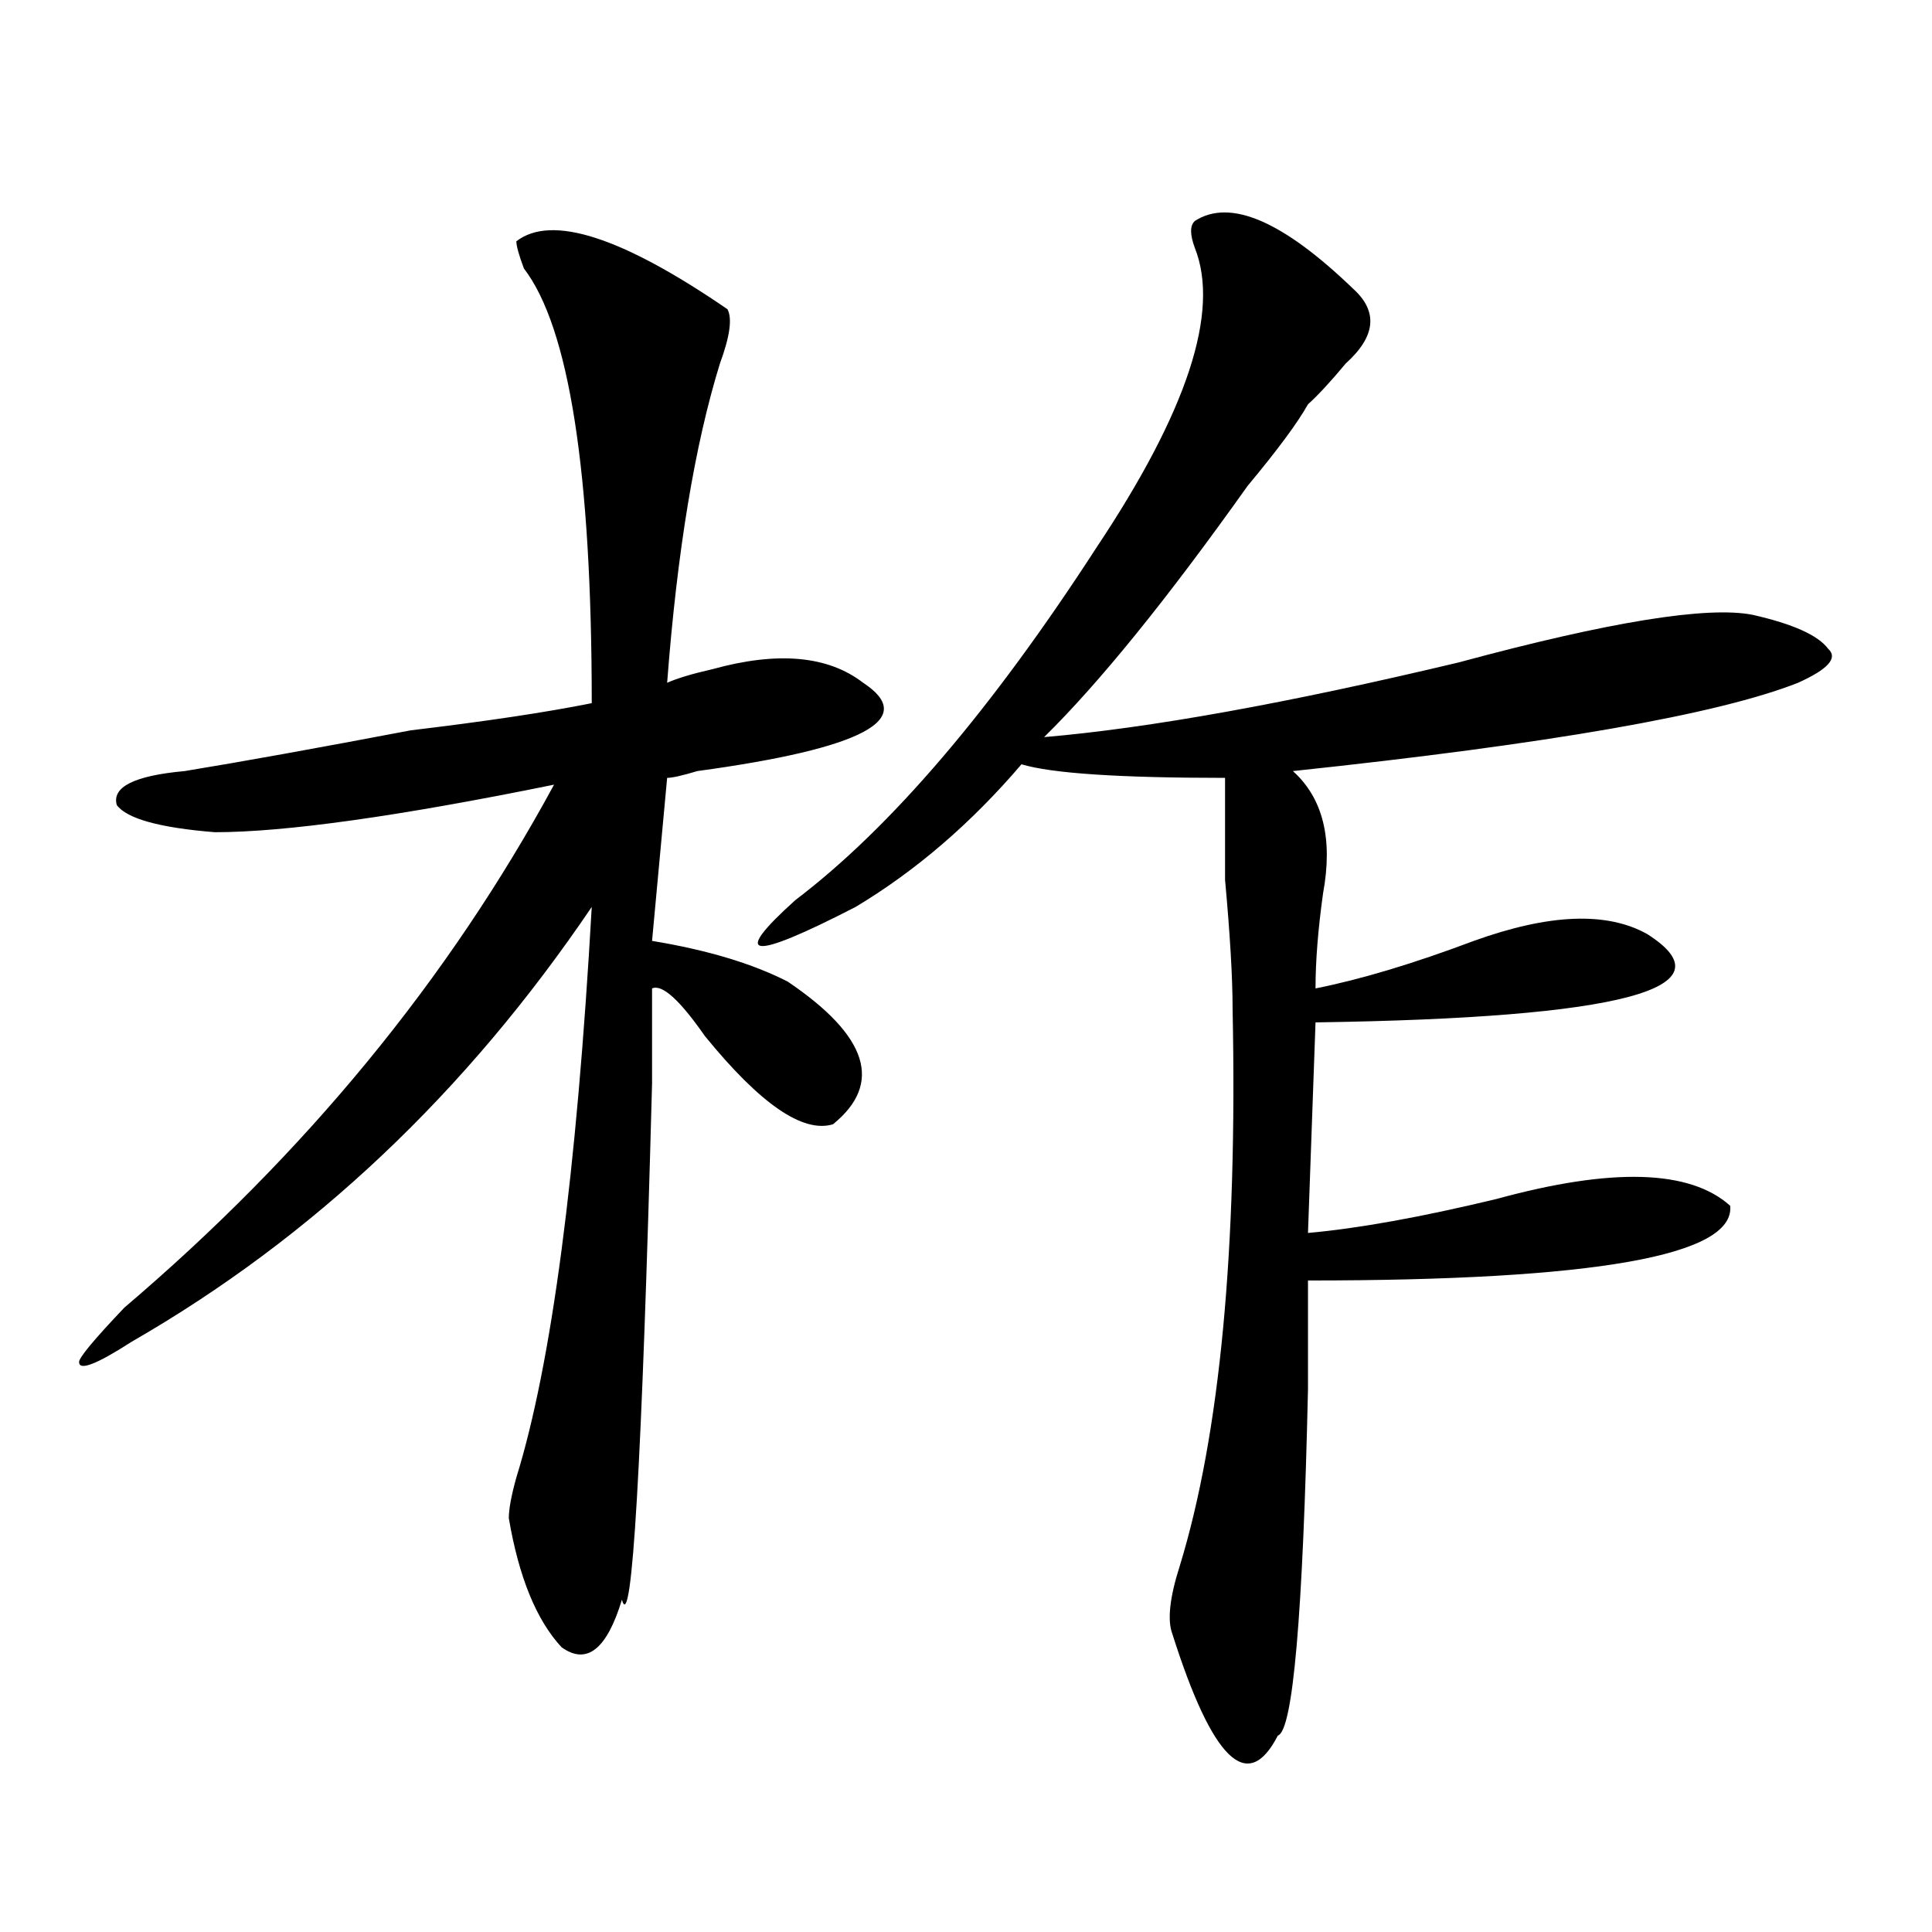 <?xml version="1.0" encoding="utf-8"?>
<!-- Generator: Adobe Illustrator 16.0.0, SVG Export Plug-In . SVG Version: 6.00 Build 0)  -->
<!DOCTYPE svg PUBLIC "-//W3C//DTD SVG 1.1//EN" "http://www.w3.org/Graphics/SVG/1.1/DTD/svg11.dtd">
<svg version="1.1" id="图层_1" xmlns="http://www.w3.org/2000/svg" xmlns:xlink="http://www.w3.org/1999/xlink" x="0px" y="0px"
	 width="1000px" height="1000px" viewBox="0 0 1000 1000" enable-background="new 0 0 1000 1000" xml:space="preserve">
<path d="M267.262,124.891c18.171-14.063,54.633-2.308,109.266,35.156c2.562,4.724,1.28,14.063-3.902,28.125
	c-13.048,42.188-22.134,97.284-27.316,165.234c5.183-2.308,12.987-4.669,23.414-7.031c33.78-9.339,59.815-7.031,78.047,7.031
	c28.597,18.786,0,34.003-85.852,45.703c-7.805,2.362-13.048,3.516-15.609,3.516L337.504,487
	c28.597,4.724,52.011,11.755,70.242,21.094c41.585,28.125,49.39,52.734,23.414,73.828c-15.609,4.724-37.743-10.547-66.34-45.703
	c-13.048-18.731-22.134-26.917-27.316-24.609c0,11.755,0,28.125,0,49.219c-5.243,196.875-10.427,285.919-15.609,267.188
	c-7.805,25.763-18.231,33.947-31.219,24.609c-13.048-14.063-22.134-36.365-27.316-66.797c0-4.669,1.28-11.7,3.902-21.094
	c18.171-58.558,31.219-156.995,39.023-295.313c-65.06,96.13-144.387,171.112-238.043,225
	c-18.231,11.755-27.316,15.271-27.316,10.547c0-2.308,7.805-11.7,23.414-28.125c93.656-79.651,167.801-169.903,222.434-270.703
	c-80.669,16.425-139.204,24.609-175.605,24.609c-28.657-2.308-45.548-7.031-50.73-14.063c-2.622-9.339,9.085-15.216,35.121-17.578
	c28.597-4.669,67.62-11.7,117.07-21.094c39.023-4.669,70.242-9.339,93.656-14.063c0-119.531-11.707-194.513-35.121-225
	C268.542,131.922,267.262,127.253,267.262,124.891z M700.422,149.5c12.987,11.755,11.707,24.609-3.902,38.672
	c-7.805,9.394-14.329,16.425-19.512,21.094c-5.243,9.394-15.609,23.456-31.219,42.188
	c-41.646,58.612-76.767,101.953-105.363,130.078c54.633-4.669,126.155-17.578,214.629-38.672
	c78.047-21.094,128.777-29.278,152.191-24.609c20.792,4.724,33.78,10.547,39.023,17.578c5.183,4.724,0,10.547-15.609,17.578
	c-41.646,16.425-128.777,31.641-261.457,45.703c15.609,14.063,20.792,35.156,15.609,63.281c-2.622,18.786-3.902,35.156-3.902,49.219
	c23.414-4.669,50.73-12.854,81.949-24.609c39.023-14.063,68.901-15.216,89.754-3.516c44.206,28.125-13.048,43.396-171.703,45.703
	l-3.902,108.984c25.976-2.308,58.535-8.185,97.559-17.578c59.815-16.37,100.12-15.216,120.973,3.516
	c2.562,25.817-70.242,38.672-218.531,38.672c0,14.063,0,32.849,0,56.25c-2.622,117.169-7.805,176.935-15.609,179.297
	c-15.609,30.432-33.841,12.854-54.633-52.734c-2.622-7.031-1.341-18.787,3.902-35.156c20.792-67.95,29.878-164.026,27.316-288.281
	c0-16.37-1.341-38.672-3.902-66.797c0-23.401,0-40.979,0-52.734c-54.633,0-89.754-2.308-105.363-7.031
	c-26.036,30.487-54.633,55.097-85.852,73.828c-54.633,28.125-65.06,26.972-31.219-3.516
	c49.39-37.464,101.461-98.438,156.094-182.813c46.828-70.313,63.718-121.839,50.73-154.688c-2.622-7.031-2.622-11.7,0-14.063
	C636.644,102.644,663.96,114.344,700.422,149.5z"/>
</svg>
